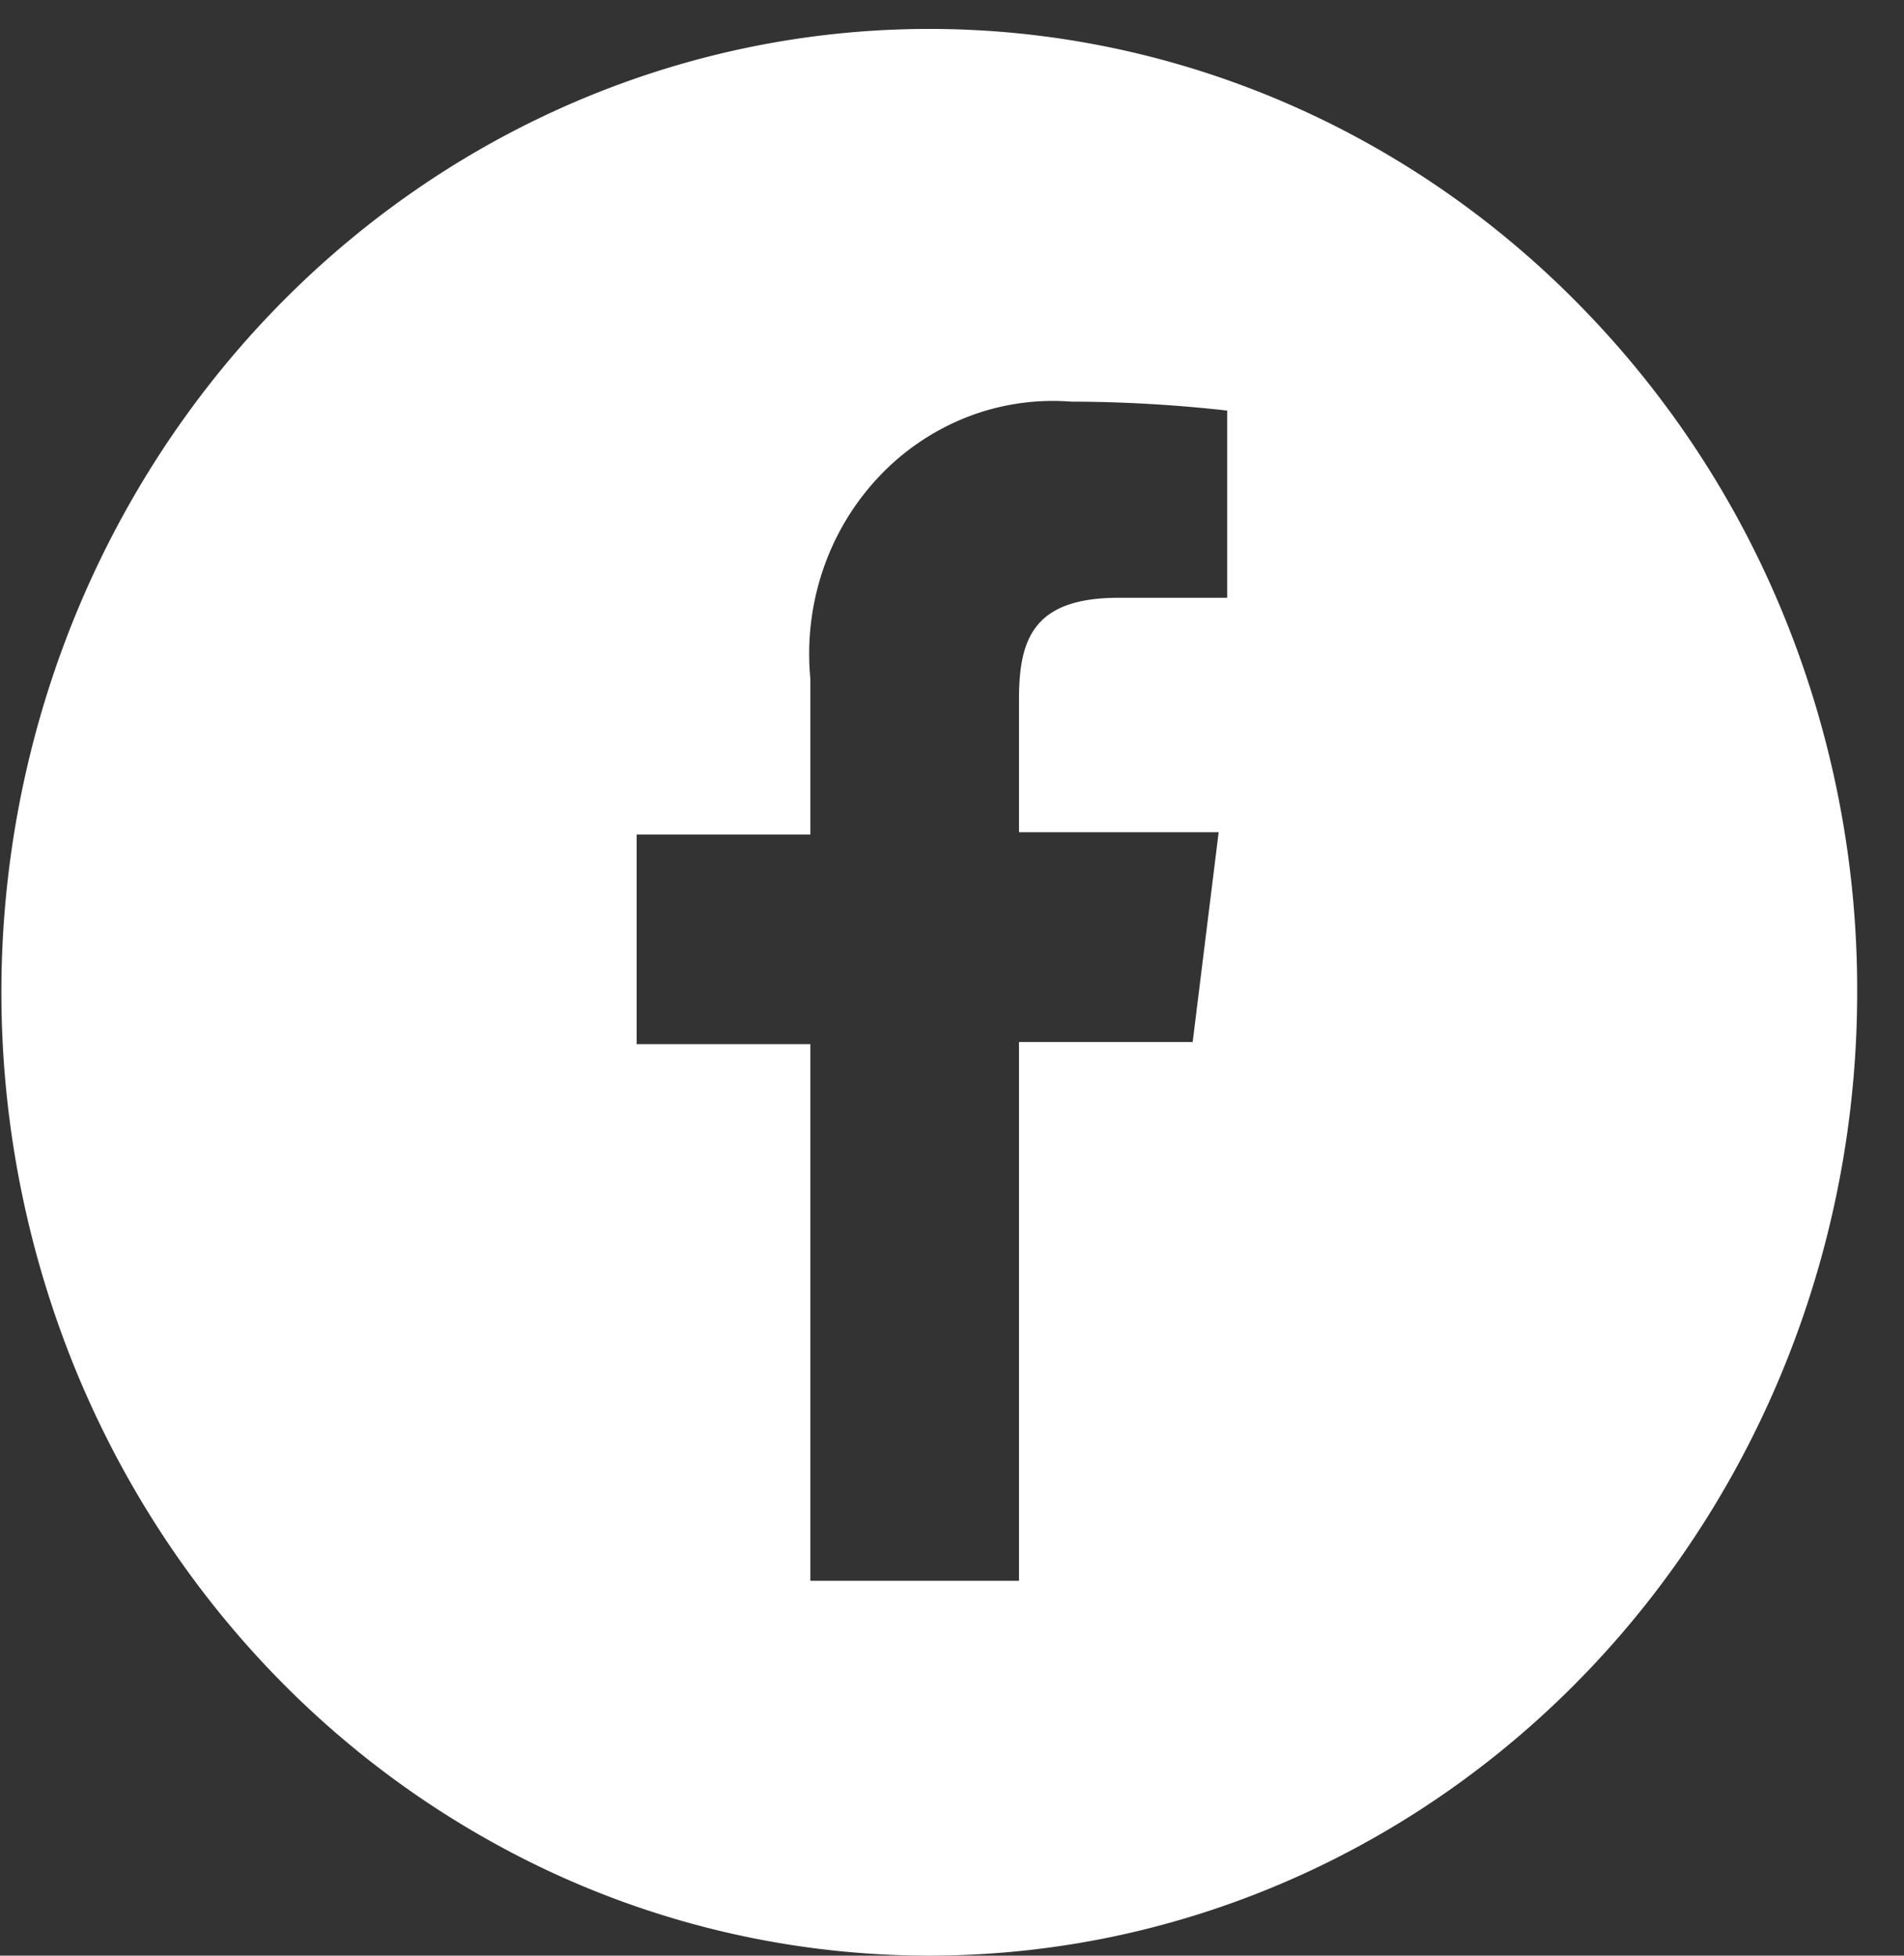 <svg width="37" height="38" fill="none" xmlns="http://www.w3.org/2000/svg"><rect width="100%" height="100%" fill="#333333" stroke="none"/><path d="M30.815 6.052C27.866 2.988 23.985 1.08 19.834.653c-4.152-.426-8.318.655-11.788 3.06C4.576 6.118 2.017 9.698.805 13.842a19.387 19.387 0 00.593 12.598c1.595 4.002 4.478 7.306 8.157 9.348a17.45 17.45 0 0012.02 1.853c4.091-.845 7.774-3.136 10.421-6.484 2.647-3.348 4.094-7.545 4.094-11.876a19.214 19.214 0 00-1.362-7.163 18.656 18.656 0 00-3.913-6.066zm-7.005 5.563h-2.067c-1.652 0-1.941.789-1.941 1.972v2.584h3.88l-.505 4.075h-3.375v10.47h-4.054V20.288h-3.376v-4.073h3.376v-3.023a5.088 5.088 0 01.242-2.111 4.948 4.948 0 011.08-1.808 4.722 4.722 0 011.713-1.165 4.575 4.575 0 012.027-.304 27.59 27.59 0 013.038.174v3.637h-.037z" fill="#fff"/></svg>